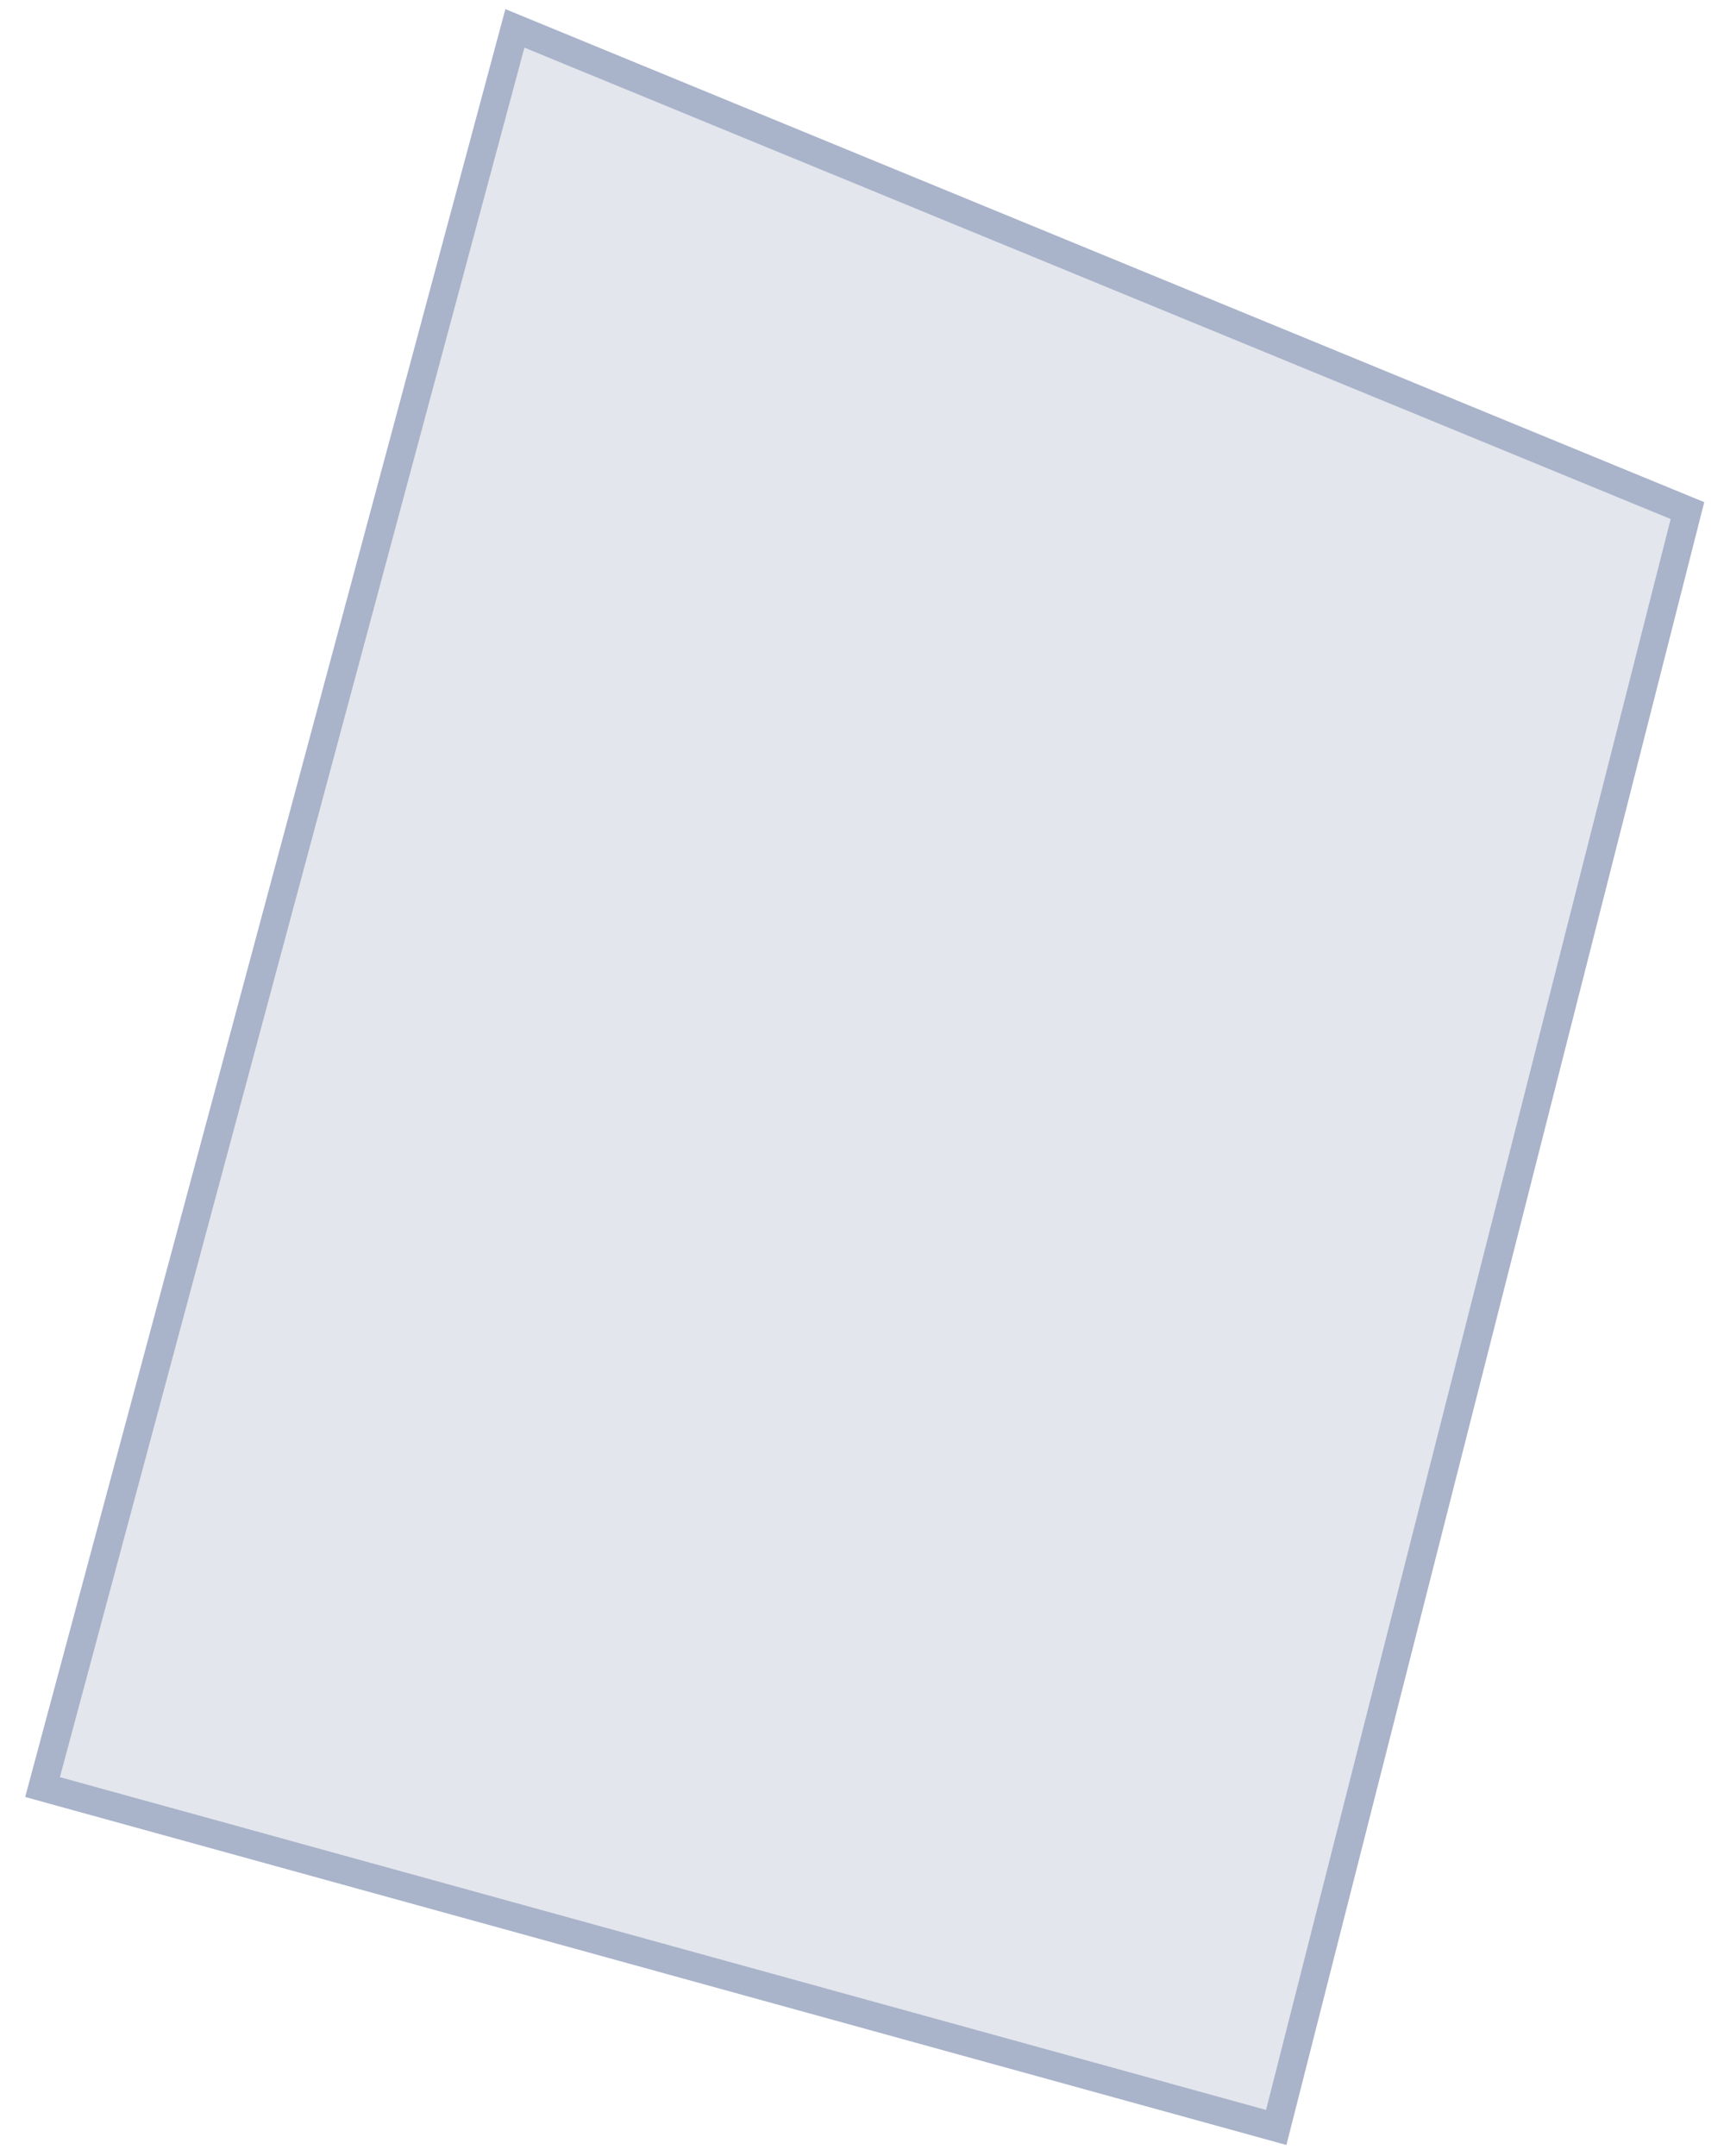 <?xml version="1.0" encoding="UTF-8"?> <svg xmlns="http://www.w3.org/2000/svg" width="61" height="76" viewBox="0 0 61 76" fill="none"> <path d="M18.155 1L1.5 63L45 75L59.5 18L18.155 1Z" fill="#E3E6EC" stroke="#A9B3CA" stroke-miterlimit="10"></path> </svg> 